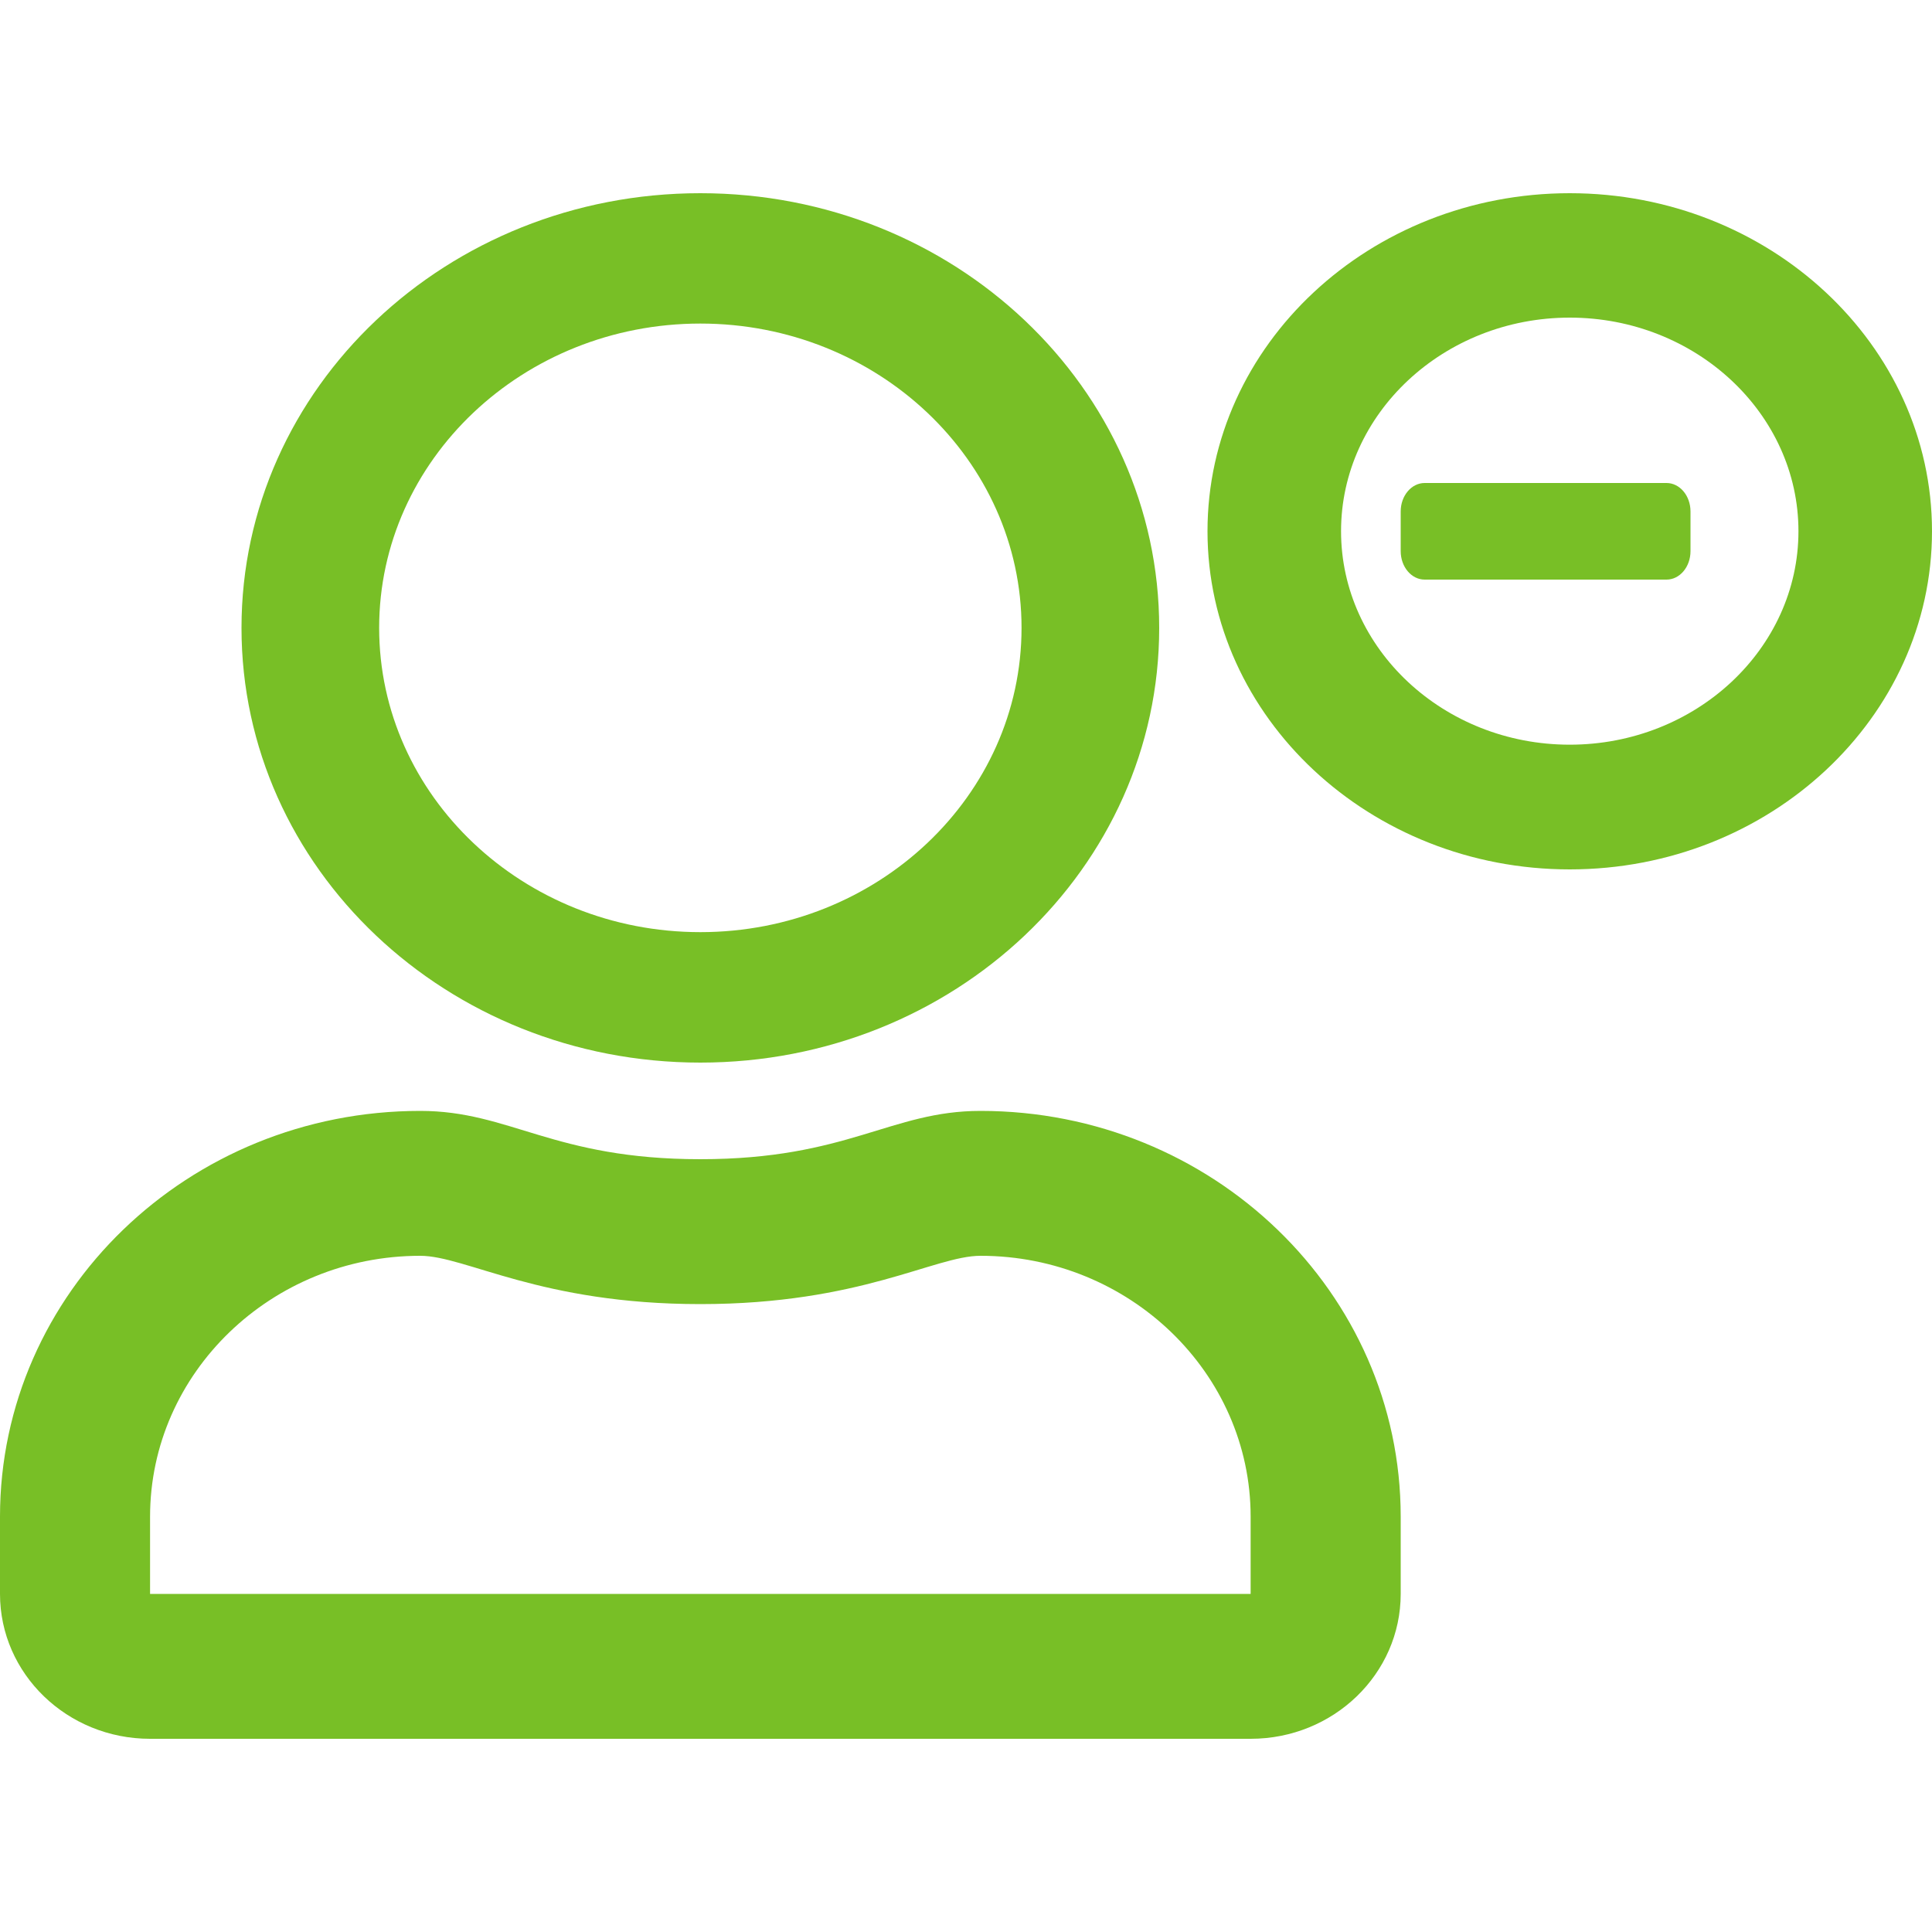 <svg width="40" height="40" viewBox="0 0 40 40" fill="none" xmlns="http://www.w3.org/2000/svg">
<g id="Icons_Negative result gender neutral head - Patient-RGB 1">
<path id="Vector" d="M32.5 4C28.363 4 25 7.141 25 10.998C25 14.854 28.365 18 32.5 18C36.635 18 40 14.859 40 10.998C40 7.136 36.63 4 32.5 4ZM32.5 15.418C29.89 15.418 27.765 13.433 27.765 10.998C27.765 8.562 29.891 6.576 32.5 6.576C35.109 6.576 37.235 8.562 37.235 10.998C37.235 13.433 35.109 15.418 32.5 15.418Z" fill="#78BF26"/>
<path id="Vector_2" d="M34.504 10H29.496C29.222 10 29 10.264 29 10.589V11.411C29 11.736 29.222 12 29.496 12H34.504C34.778 12 35 11.736 35 11.411V10.589C35 10.264 34.778 10 34.504 10Z" fill="#78BF26"/>
<path id="Vector_3" d="M20.3 23C18.442 23 17.549 24 14.5 24C11.451 24 10.565 23 8.7 23C3.897 23 0 26.762 0 31.4V33C0 34.657 1.392 36 3.107 36H25.893C27.608 36 29 34.657 29 33V31.4C29 26.762 25.103 23 20.3 23ZM25.893 33H3.107V31.4C3.107 28.425 5.619 26 8.7 26C9.645 26 11.179 27 14.5 27C17.821 27 19.348 26 20.3 26C23.381 26 25.893 28.425 25.893 31.4V33Z" fill="#78BF26"/>
<path id="Vector_4" d="M14.5 22C19.749 22 24 17.973 24 13C24 8.027 19.749 4 14.5 4C9.251 4 5 8.027 5 13C5 17.973 9.251 22 14.5 22ZM14.5 6.699C18.169 6.699 21.15 9.523 21.15 12.999C21.15 16.475 18.169 19.299 14.5 19.299C10.831 19.299 7.85 16.475 7.85 12.999C7.85 9.523 10.831 6.699 14.5 6.699Z" fill="#78BF26"/>
</g>
</svg>
